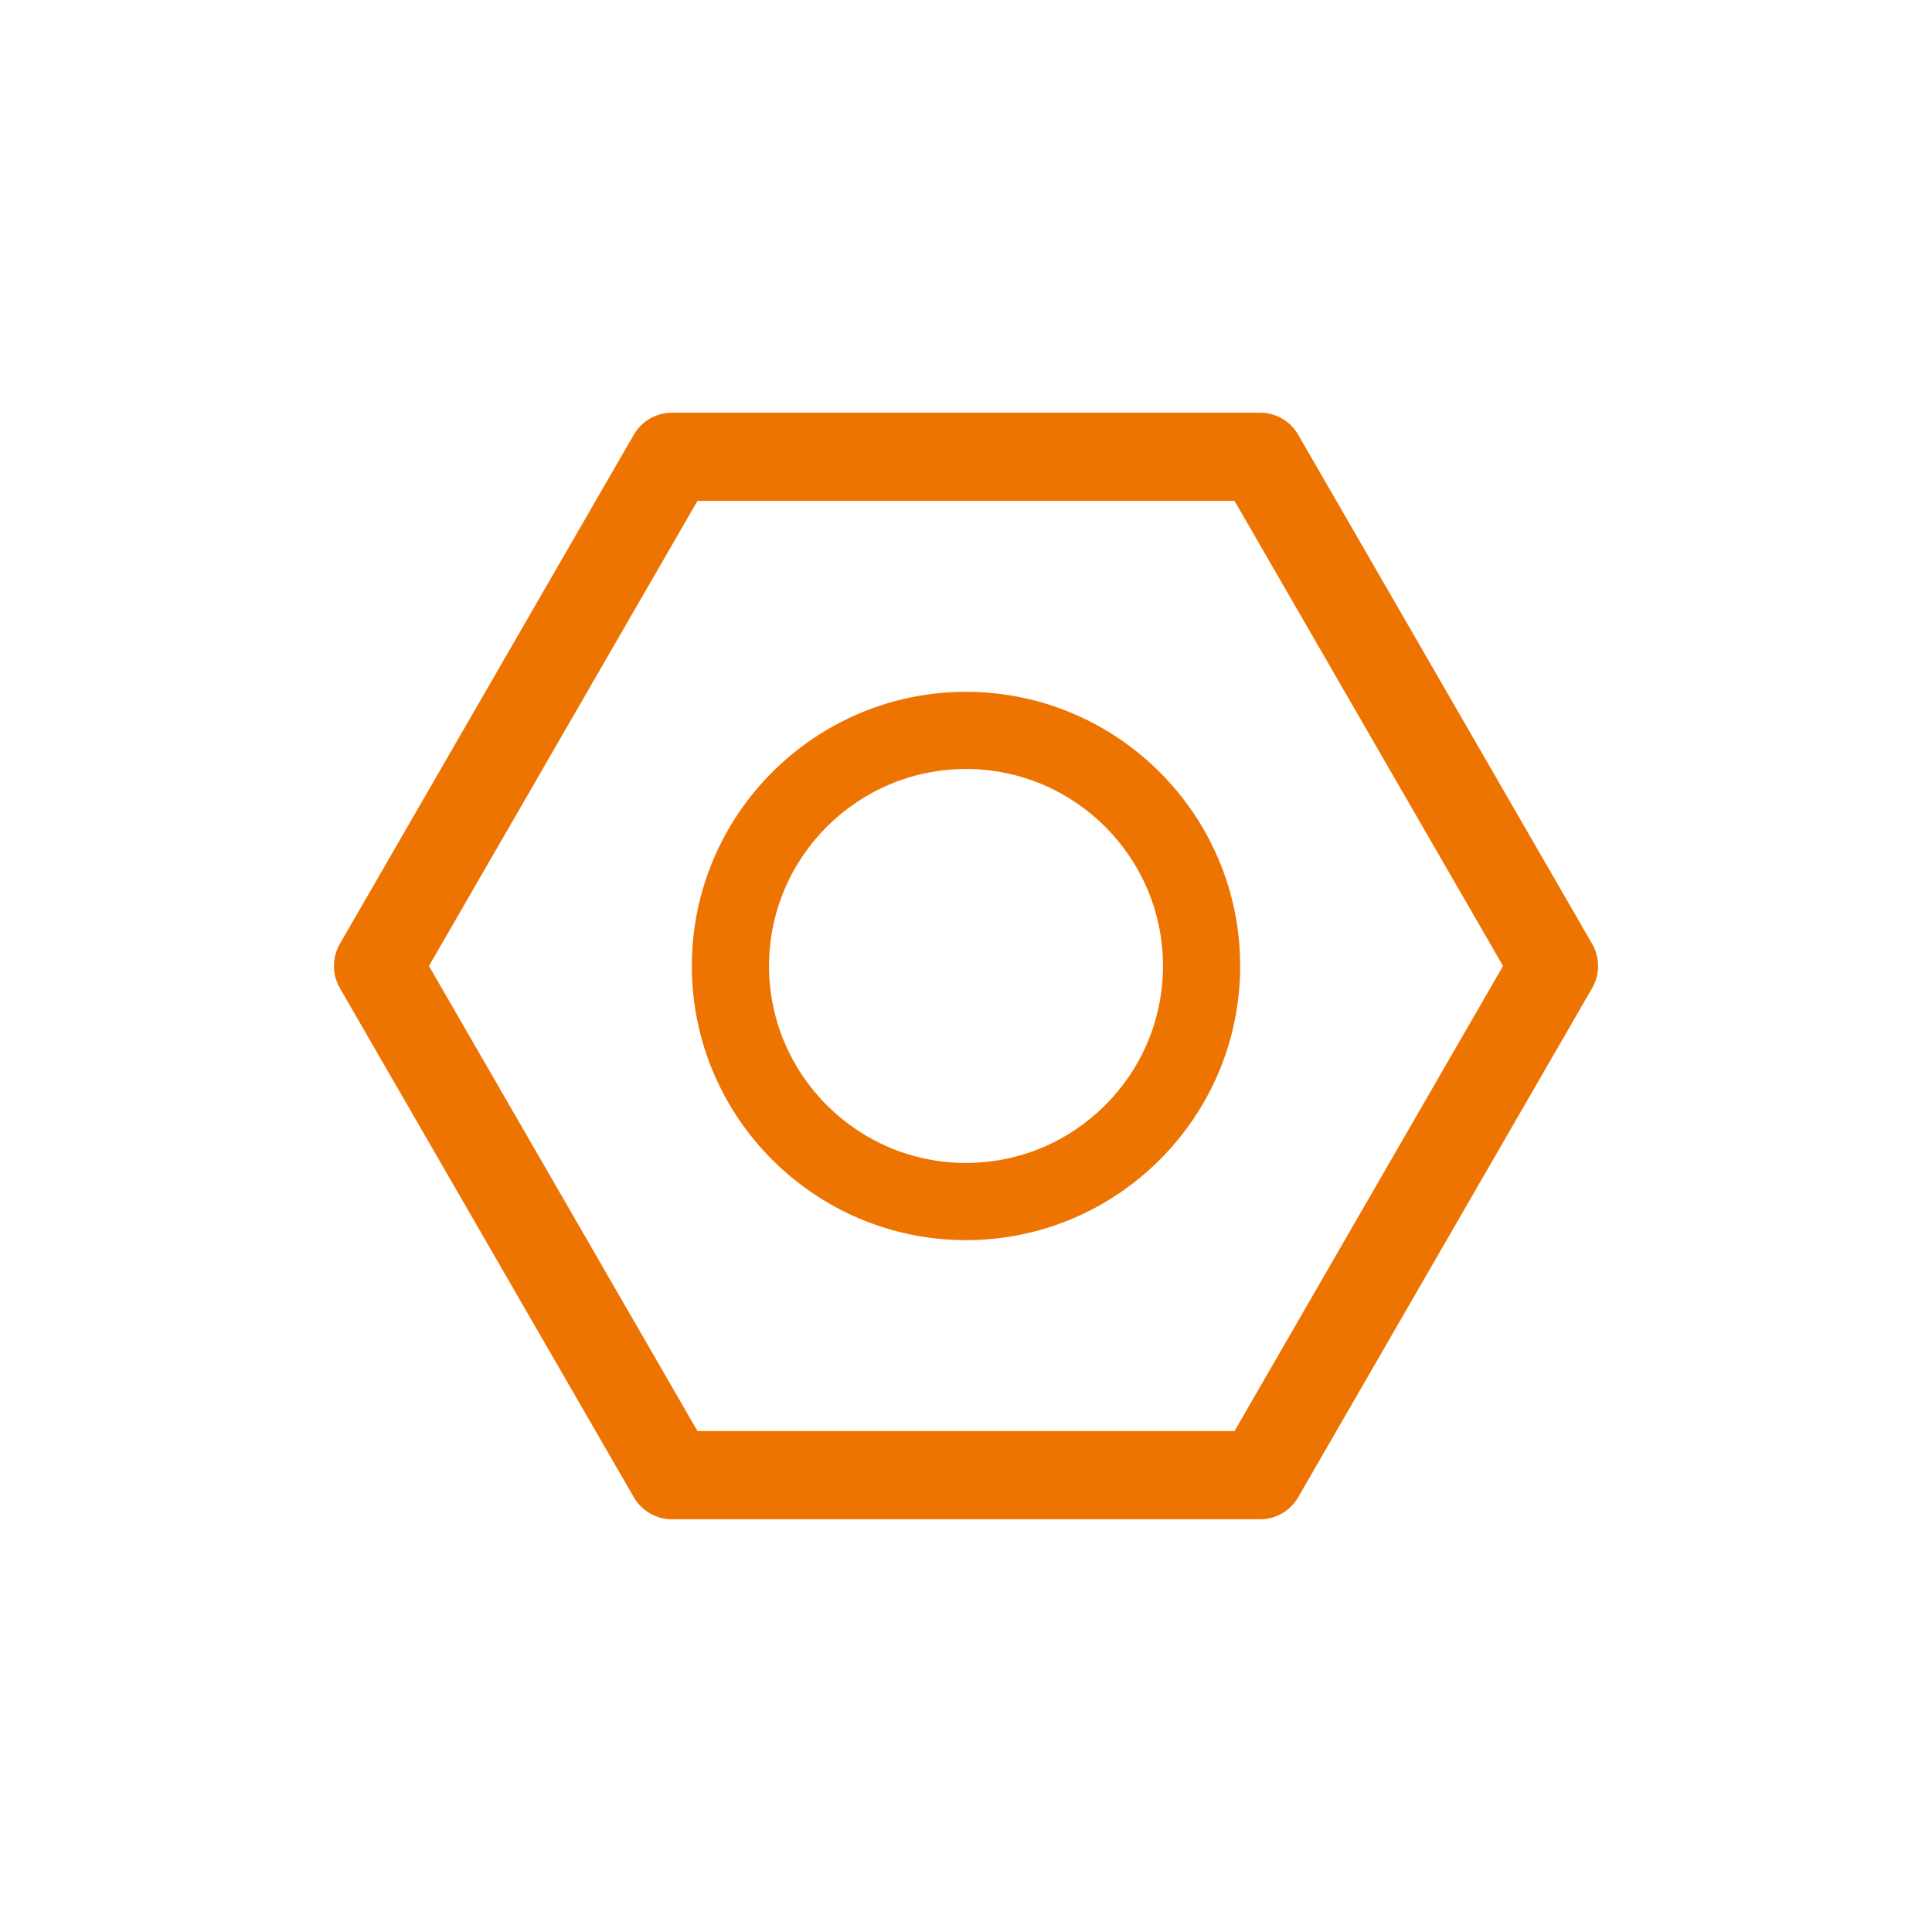 <?xml version="1.0" encoding="UTF-8"?>
<svg id="Ebene_1" data-name="Ebene 1" xmlns="http://www.w3.org/2000/svg" viewBox="0 0 876 876">
  <defs>
    <style>
      .cls-1 {
        fill: none;
      }

      .cls-2 {
        fill: #ee7402;
      }
    </style>
  </defs>
  <rect class="cls-1" y="0" width="876" height="876"/>
  <path class="cls-2" d="M571.3,688.87h-266.6c-7.15,0-13.75-3.81-17.32-10l-133.3-230.88c-3.57-6.19-3.57-13.81,0-20l133.3-230.88c3.57-6.19,10.17-10,17.32-10h266.6c7.15,0,13.75,3.81,17.32,10l133.3,230.88c3.57,6.19,3.57,13.81,0,20l-133.3,230.88c-3.57,6.19-10.17,10-17.32,10ZM316.25,648.87h243.5l121.75-210.88-121.75-210.88h-243.5l-121.75,210.88,121.75,210.88Z"/>
  <path class="cls-2" d="M438,562.3c-68.54,0-124.31-55.76-124.31-124.31s55.76-124.31,124.31-124.31,124.31,55.76,124.31,124.31-55.76,124.31-124.31,124.31ZM438,348.68c-49.24,0-89.31,40.06-89.31,89.31s40.06,89.31,89.31,89.31,89.31-40.06,89.31-89.31-40.06-89.31-89.31-89.31Z"/>
</svg>
